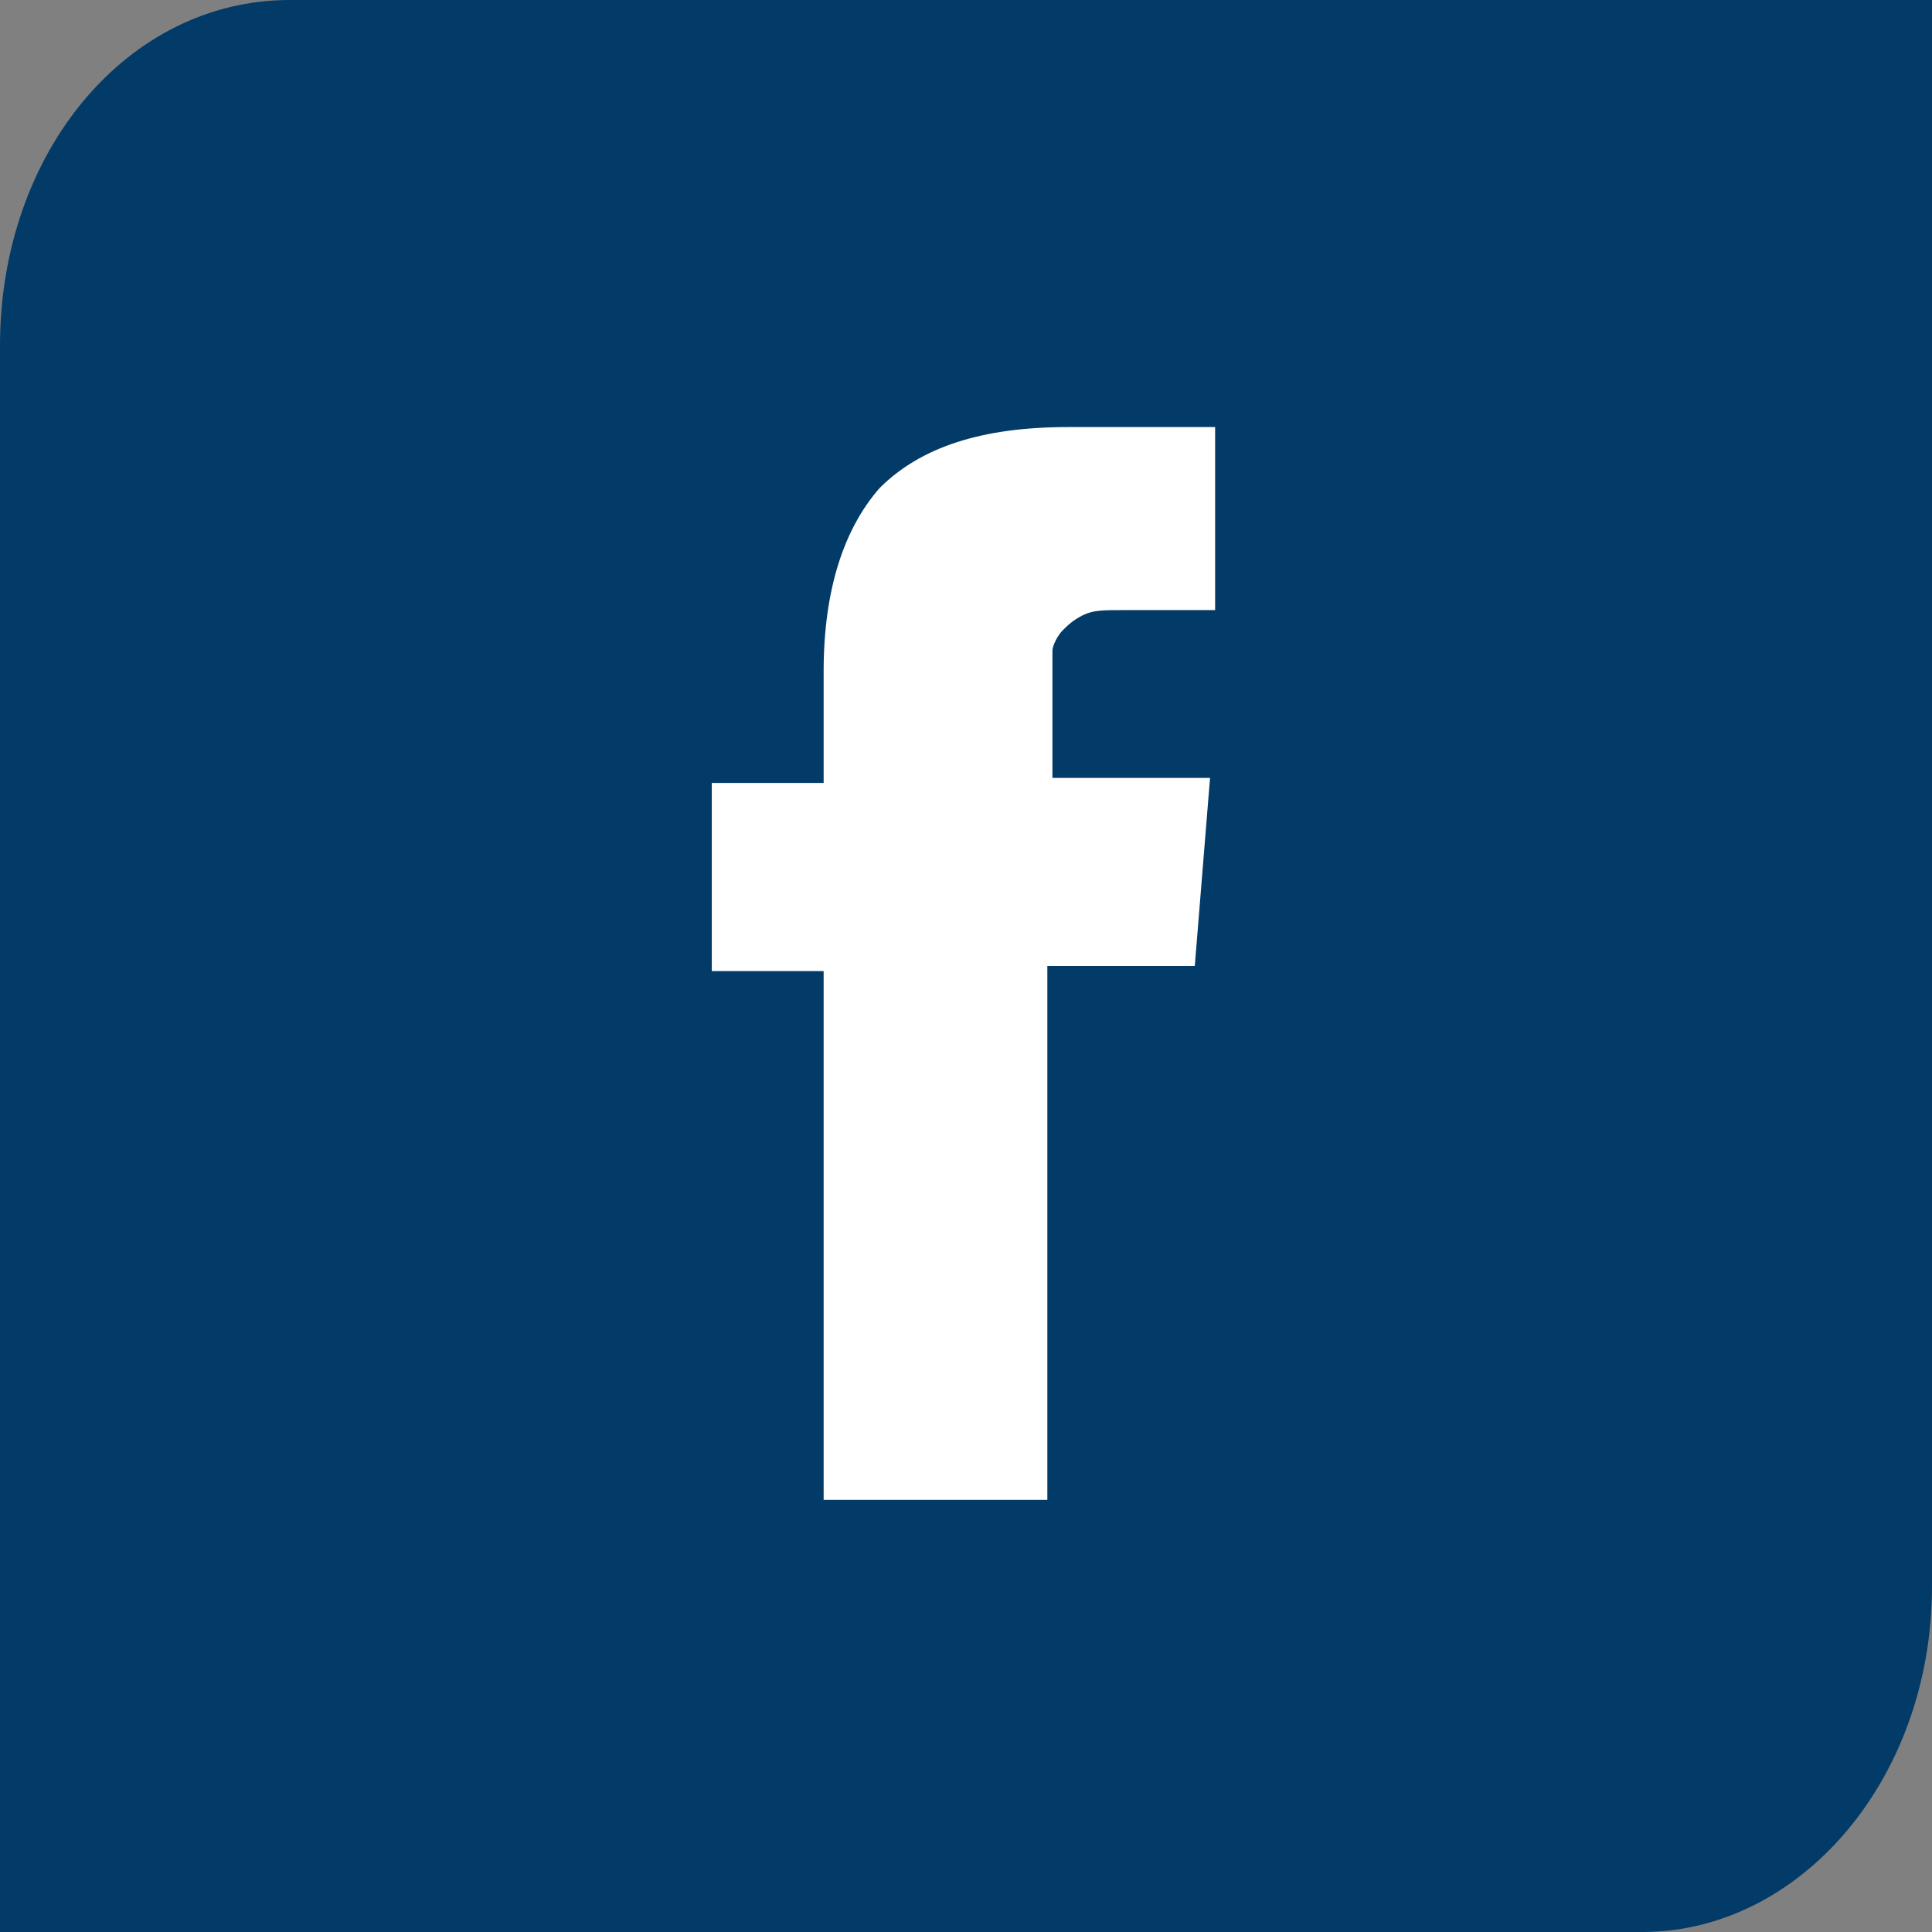 <?xml version="1.0" encoding="utf-8"?>
<!-- Generator: Adobe Illustrator 27.1.1, SVG Export Plug-In . SVG Version: 6.00 Build 0)  -->
<svg version="1.1" id="Laag_1" xmlns="http://www.w3.org/2000/svg" xmlns:xlink="http://www.w3.org/1999/xlink" x="0px" y="0px"
	 viewBox="0 0 38 38" style="enable-background:new 0 0 38 38;" xml:space="preserve">
<rect x="0" y="0" width="38" height="38" fill="#808080" stroke="none"/>
<style type="text/css">
	.st0{fill:#023A68;}
	.st1{fill:#FFFFFF;}
</style>
<path class="st0" d="M5.7,0C2.5,0,0,3,0,6.8V38h32.3c3.1,0,5.7-3,5.7-6.8V0H5.7z"/>
<g>
	<path class="st1" d="M20.7,15.3v-1.8c0-0.2,0-0.4,0-0.7c0-0.1,0.1-0.3,0.2-0.4s0.2-0.2,0.4-0.3c0.2-0.1,0.4-0.1,0.8-0.1h1.8V8.4
		h-2.9c-1.7,0-2.9,0.4-3.7,1.2c-0.7,0.8-1.1,2-1.1,3.6v2.2h-2.2v3.7h2.2v10.4h4.4V19h2.9l0.3-3.7H20.7z"/>
</g>
</svg>
